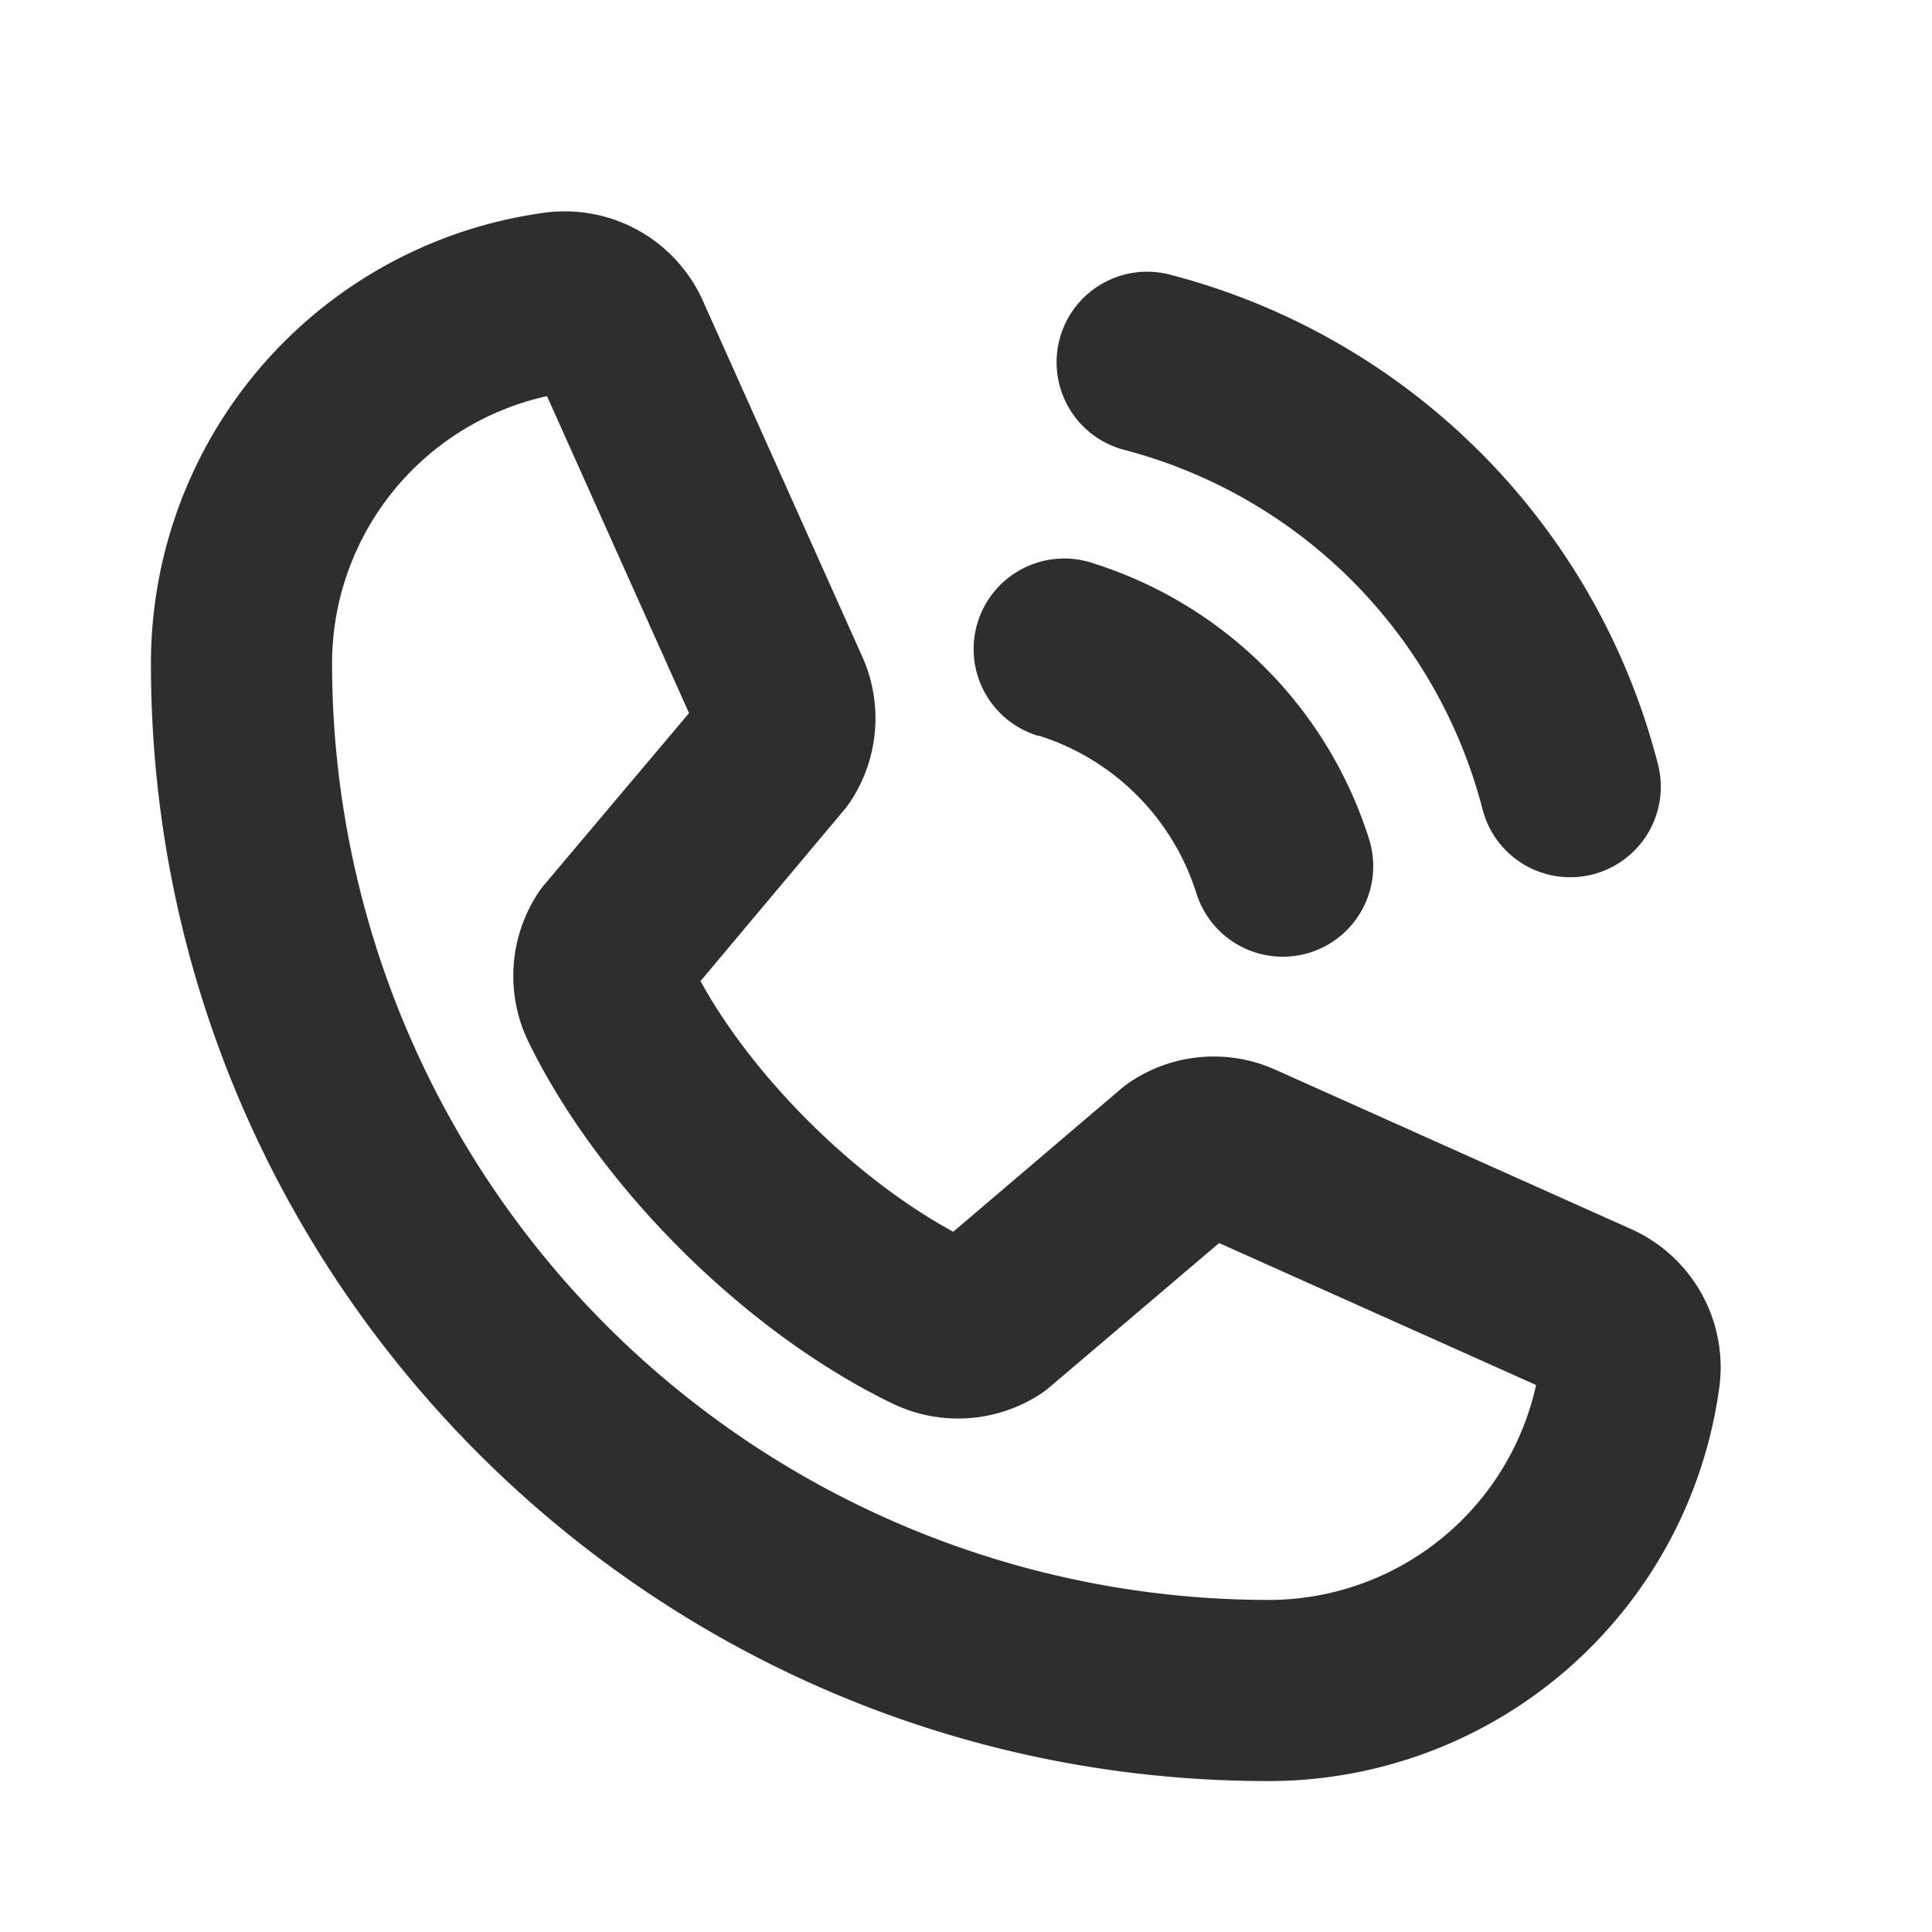 <svg xmlns="http://www.w3.org/2000/svg" width="24px" height="24px" viewBox="0 0 256 256"><path fill="#2e2e2e" d="M140.41 44.9a12 12 0 0 1 14.69-8.49a90.12 90.12 0 0 1 64.49 64.49a12 12 0 1 1-23.18 6.2a66.42 66.42 0 0 0-47.51-47.51a12 12 0 0 1-8.49-14.69m87.44 138.68A60.27 60.27 0 0 1 168 236C86.39 236 20 169.61 20 88a60.27 60.27 0 0 1 52.42-59.85A20.05 20.05 0 0 1 93.2 40l21.11 47.13a1.4 1.4 0 0 0 .08.18a20 20 0 0 1-1.66 18.83a11 11 0 0 1-.85 1.15L92.82 130c7.06 12.84 20.5 26.16 33.49 33.21l22.31-19a13 13 0 0 1 1.12-.84a19.91 19.91 0 0 1 19-1.74l.18.08L216 162.8a20.06 20.06 0 0 1 11.85 20.78m-24.31-.06l-42-18.81l-22.43 19.07a12 12 0 0 1-1.11.85a20 20 0 0 1-19.69 1.37c-19.48-9.4-38.89-28.68-48.31-48a20 20 0 0 1 1.28-19.64a11 11 0 0 1 .86-1.15L91.3 94.49l-18.82-42A36.29 36.29 0 0 0 44 88a124.15 124.15 0 0 0 124 124a36.29 36.29 0 0 0 35.54-28.48m-65.91-86.05a32 32 0 0 1 20.9 20.9a12 12 0 0 0 11.44 8.4a12.2 12.2 0 0 0 3.61-.55a12 12 0 0 0 7.84-15a56 56 0 0 0-36.59-36.59a12 12 0 1 0-7.2 22.89Z"></path></svg>